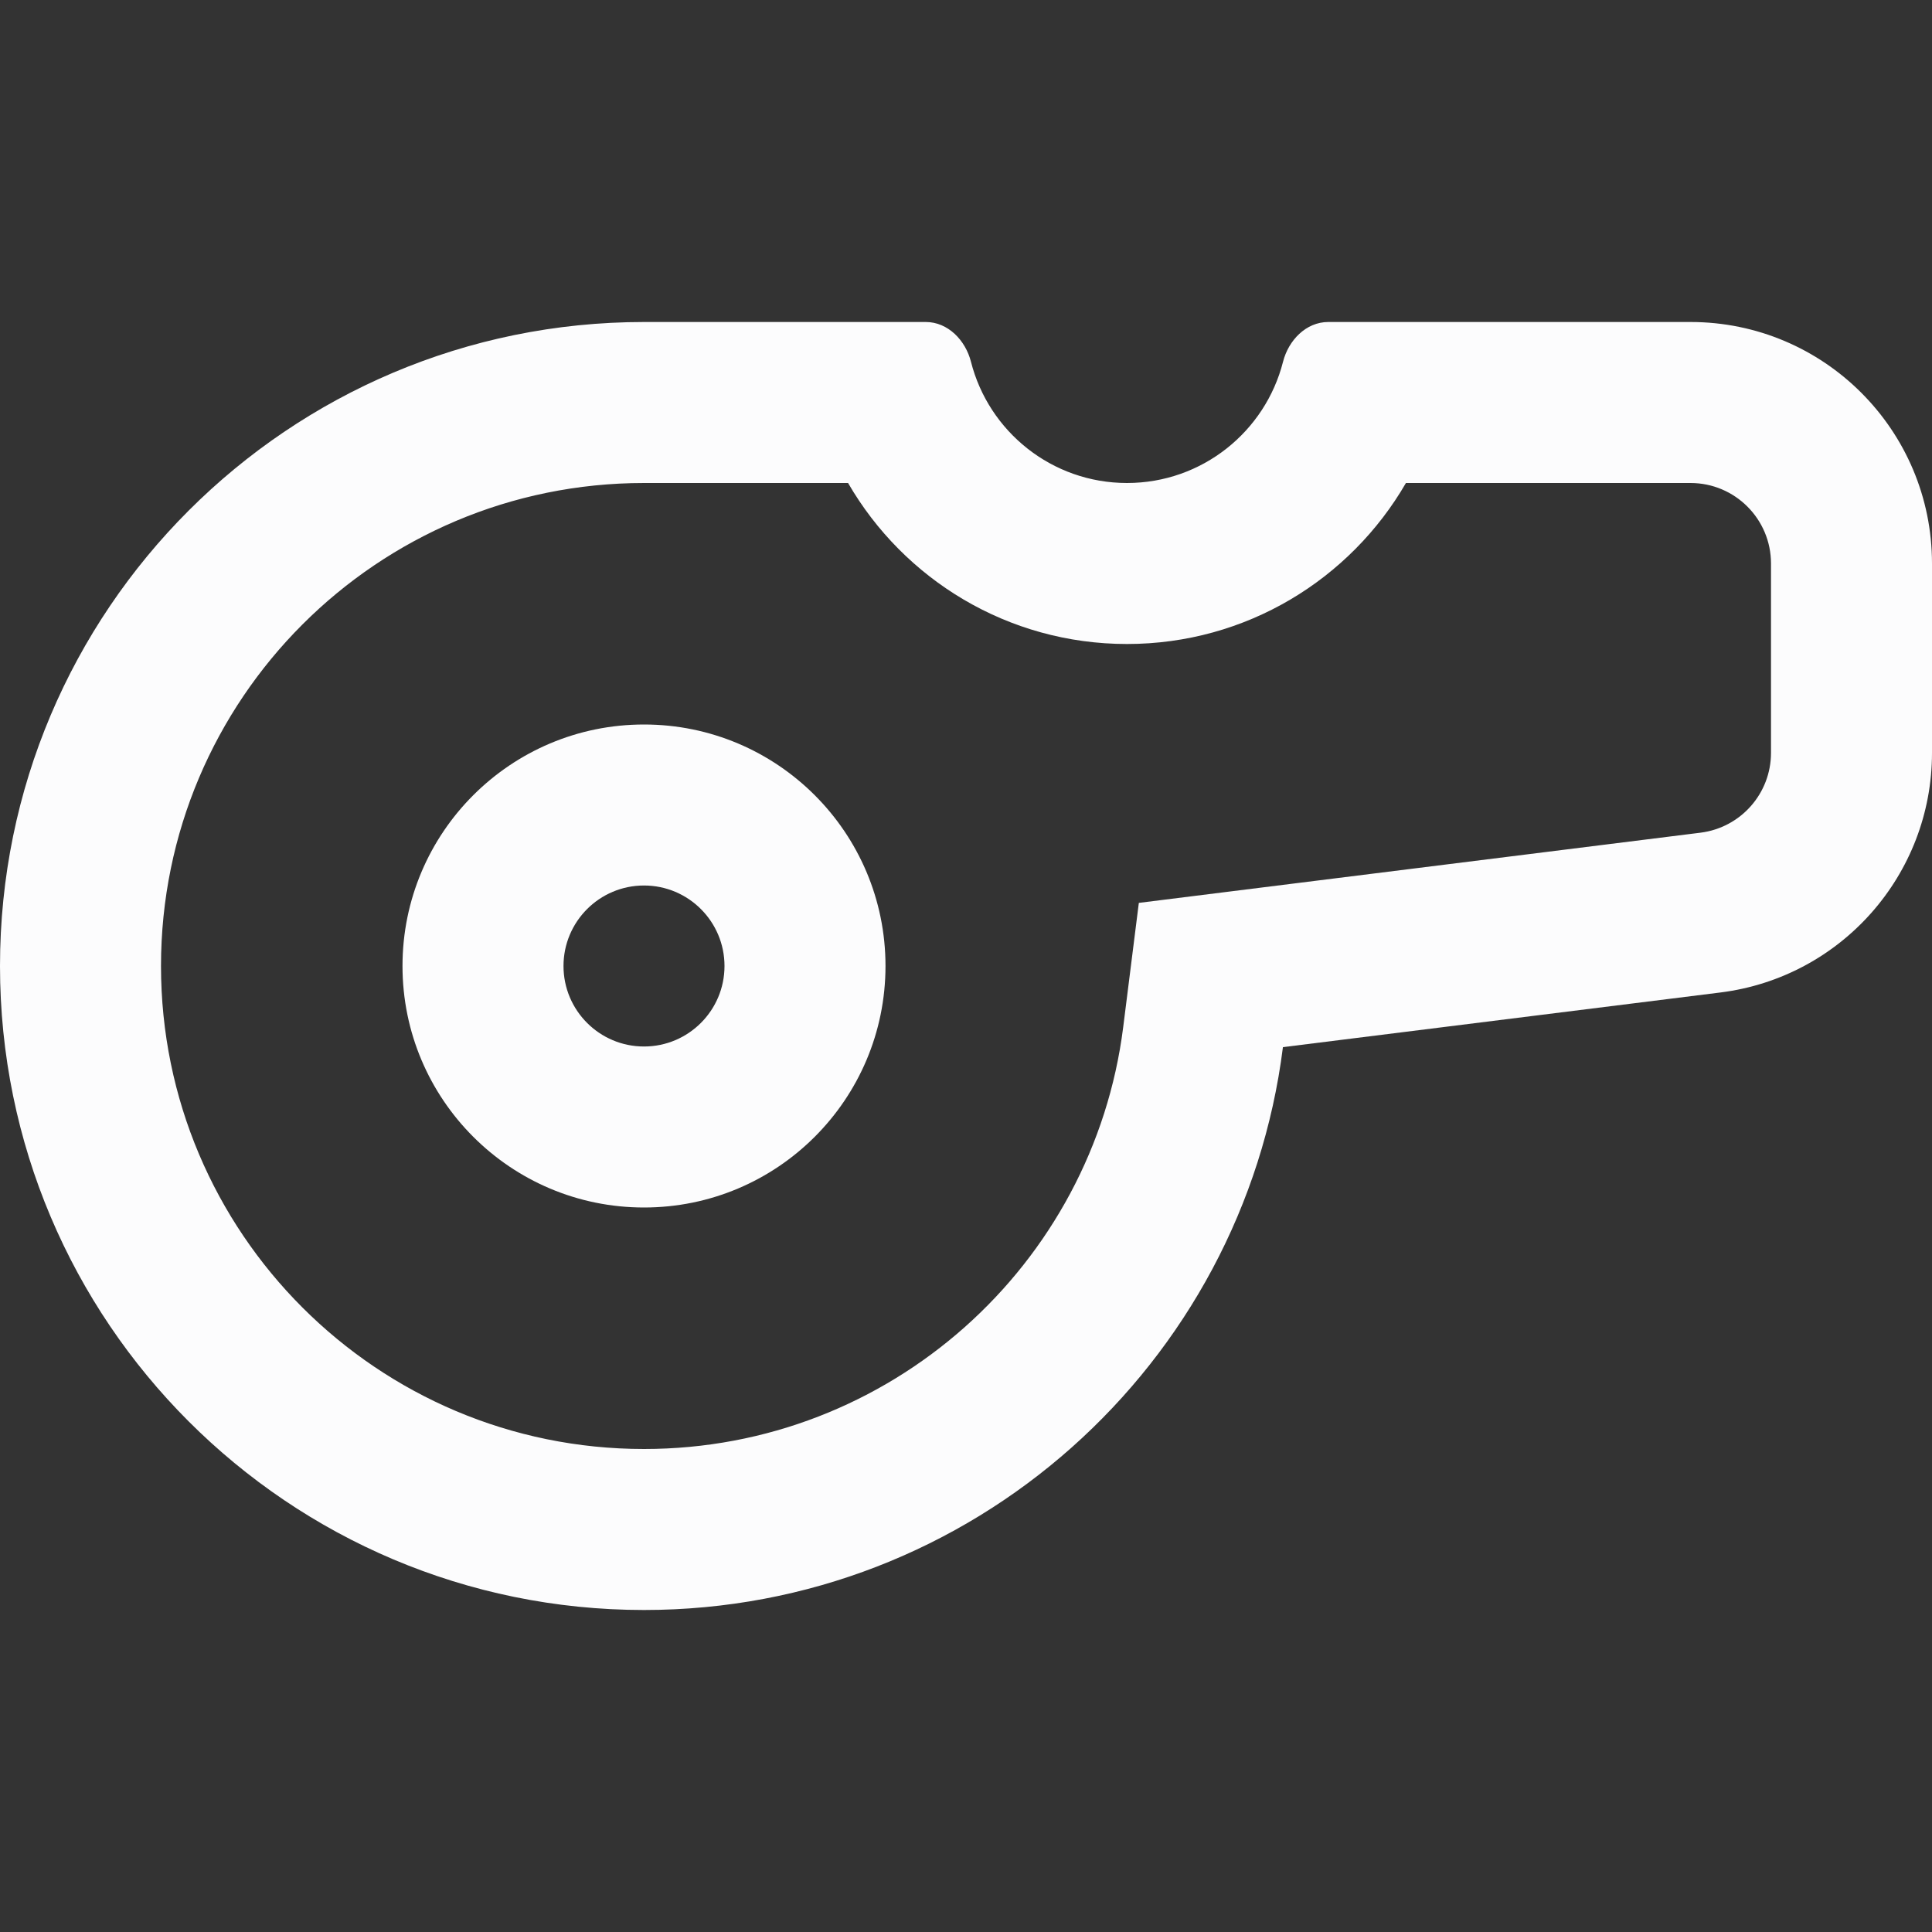 <svg width="24" height="24" viewBox="0 0 24 24" fill="none" xmlns="http://www.w3.org/2000/svg">
<rect x="0" y="0" width="24" height="24" fill="#333333" stroke="none"/>
<path fill-rule="evenodd" clip-rule="evenodd" d="M14.147 11.216L21.124 10.344C21.625 10.281 22 9.856 22 9.352V7C22 6.448 21.552 6 21 6H17.465C16.773 7.196 15.481 8 14 8C12.519 8 11.227 7.196 10.535 6H8C4.686 6 2 8.686 2 12C2 15.314 4.686 18 8 18C11.056 18 13.581 15.713 13.953 12.758L14.147 11.216ZM11.5 4C11.776 4 11.994 4.227 12.062 4.495C12.282 5.36 13.066 6 14 6C14.934 6 15.718 5.36 15.938 4.495C16.006 4.227 16.224 4 16.5 4H21C22.657 4 24 5.343 24 7V9.352C24 10.865 22.873 12.141 21.372 12.329L15.937 13.008C15.441 16.95 12.077 20 8 20C3.582 20 0 16.418 0 12C0 7.582 3.582 4 8 4H11.5Z" fill="#FCFCFD"/>
<path fill-rule="evenodd" clip-rule="evenodd" d="M8 13C8.552 13 9 12.552 9 12C9 11.448 8.552 11 8 11C7.448 11 7 11.448 7 12C7 12.552 7.448 13 8 13ZM8 15C9.657 15 11 13.657 11 12C11 10.343 9.657 9 8 9C6.343 9 5 10.343 5 12C5 13.657 6.343 15 8 15Z" fill="#FCFCFD"/>
</svg>
